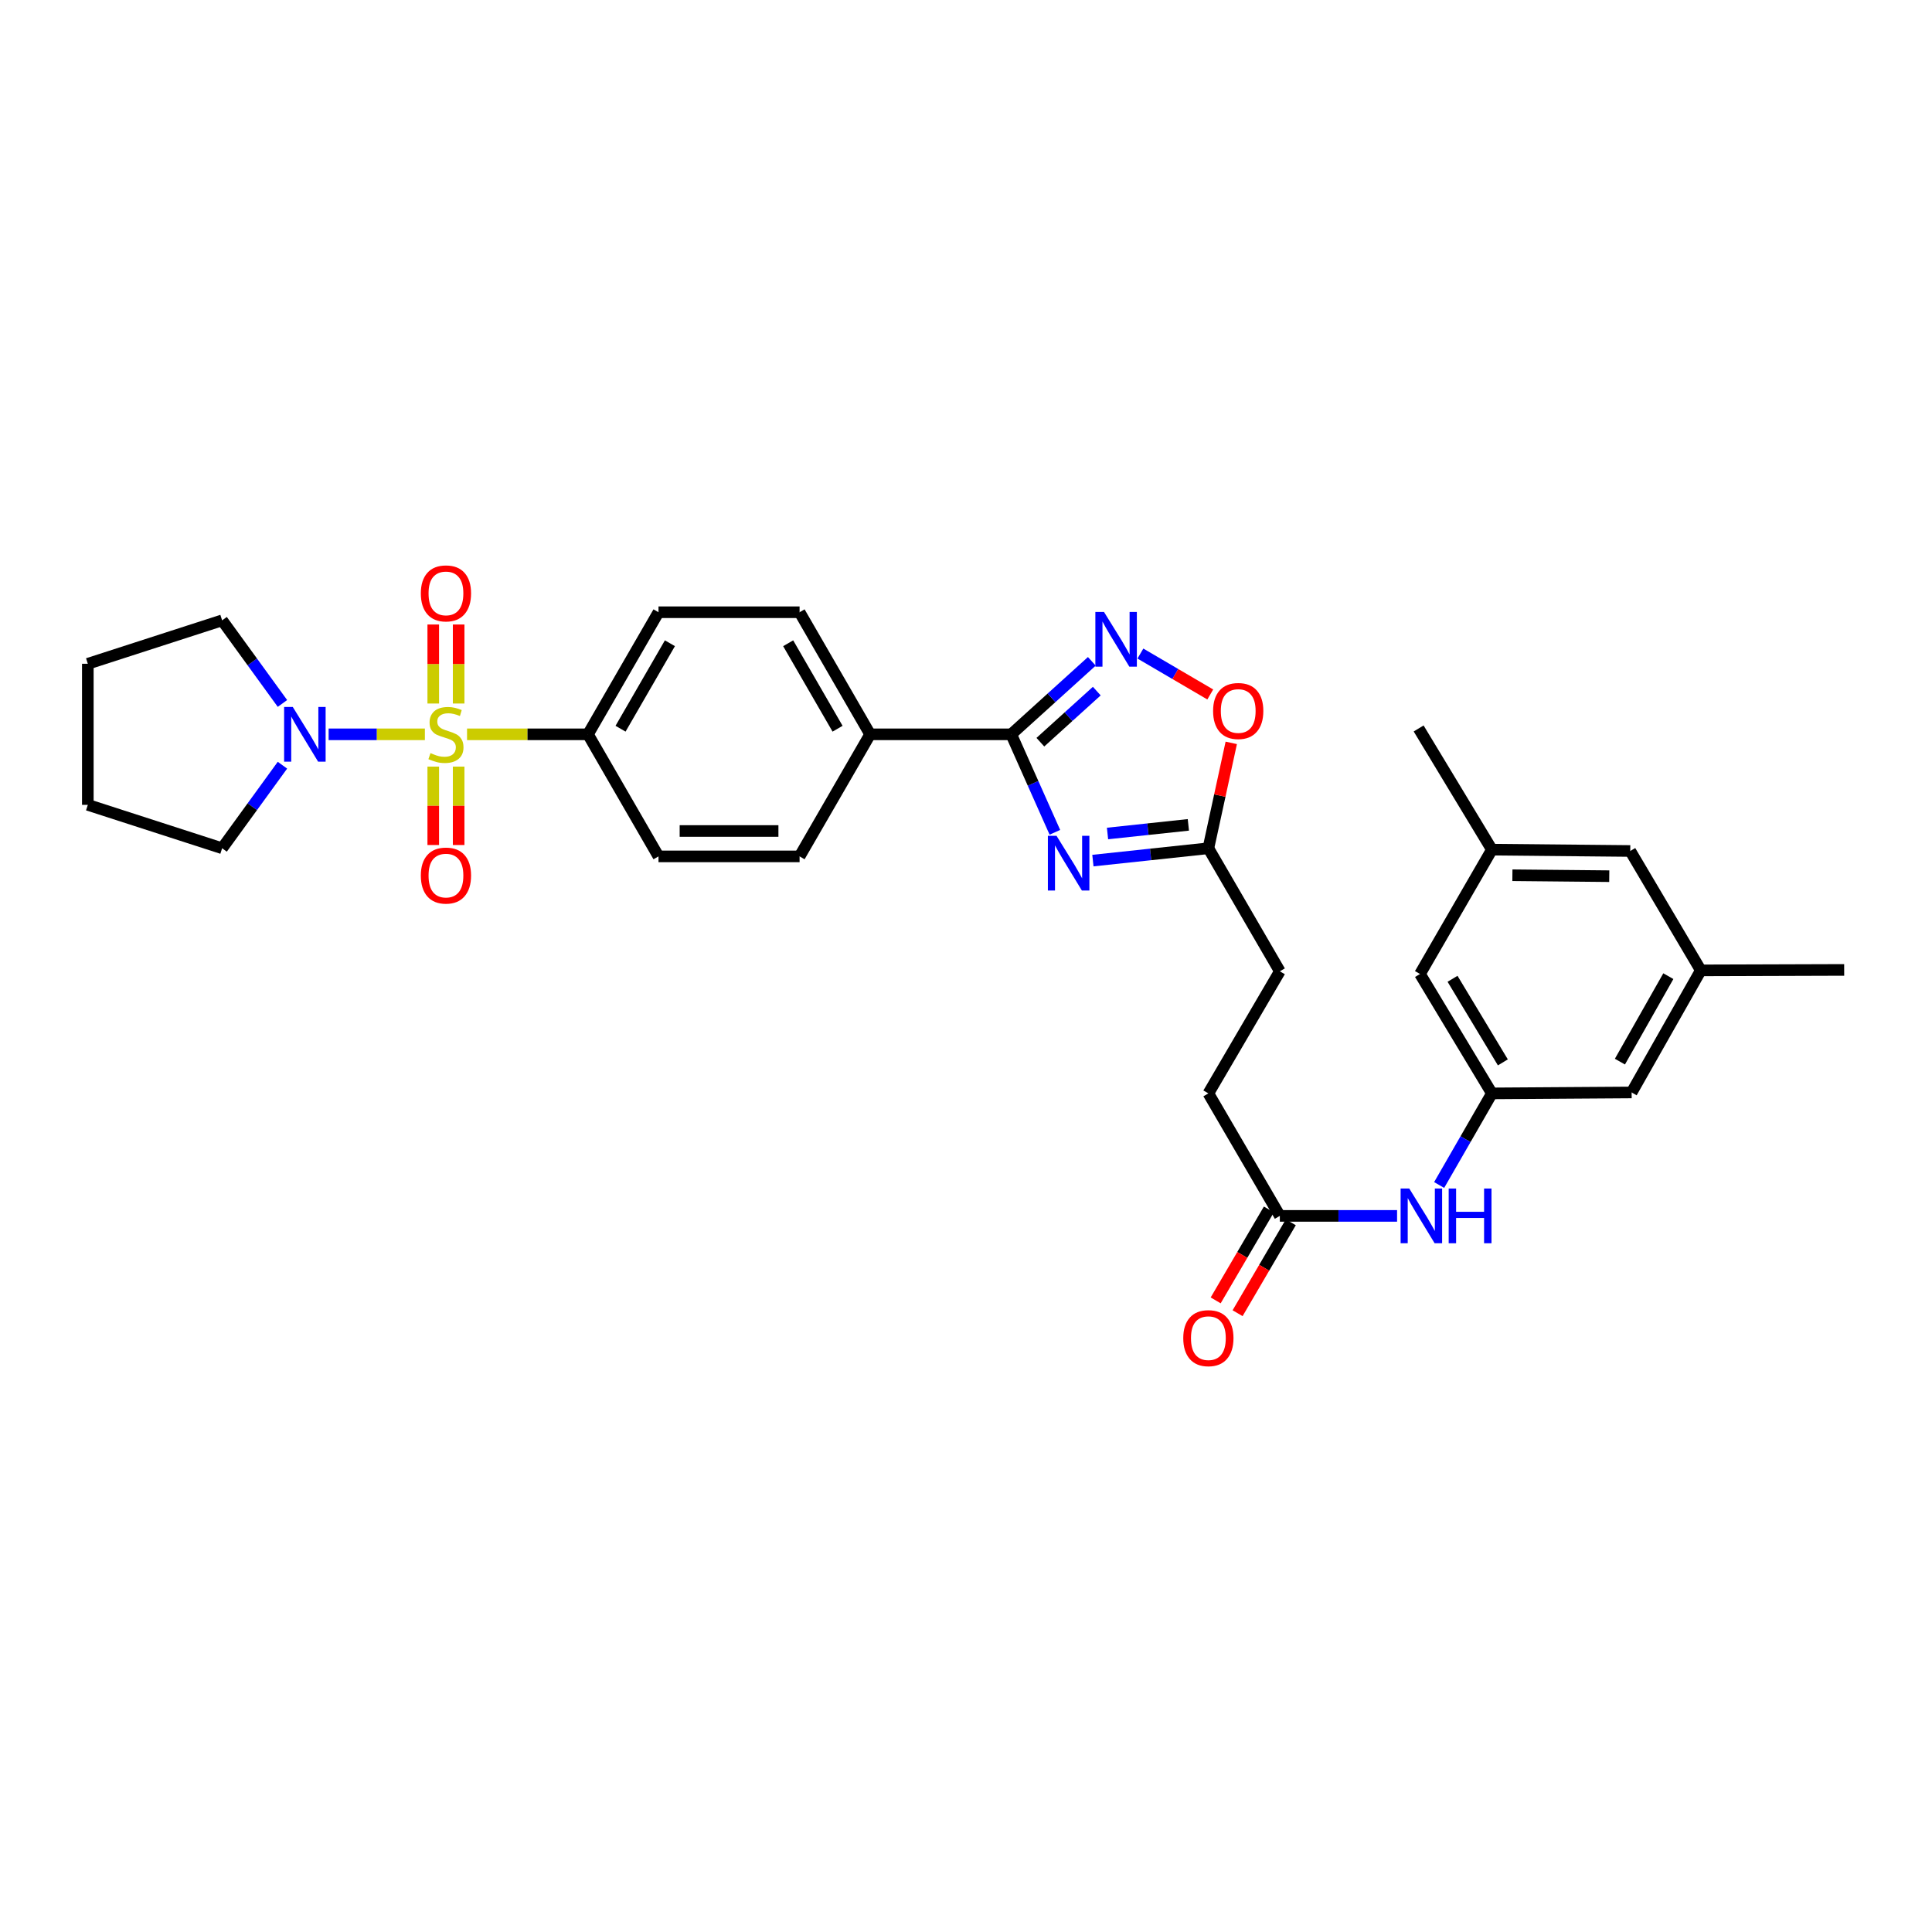 <?xml version='1.0' encoding='iso-8859-1'?>
<svg version='1.1' baseProfile='full'
              xmlns='http://www.w3.org/2000/svg'
                      xmlns:rdkit='http://www.rdkit.org/xml'
                      xmlns:xlink='http://www.w3.org/1999/xlink'
                  xml:space='preserve'
width='1000px' height='1000px' viewBox='0 0 1000 1000'>
<!-- END OF HEADER -->
<rect style='opacity:1.0;fill:#FFFFFF;stroke:none' width='1000' height='1000' x='0' y='0'> </rect>
<path class='bond-3' d='M 219.918,380.086 L 195.005,380.086' style='fill:none;fill-rule:evenodd;stroke:#CCCC00;stroke-width:6px;stroke-linecap:butt;stroke-linejoin:miter;stroke-opacity:1' />
<path class='bond-3' d='M 195.005,380.086 L 170.093,380.086' style='fill:none;fill-rule:evenodd;stroke:#0000FF;stroke-width:6px;stroke-linecap:butt;stroke-linejoin:miter;stroke-opacity:1' />
<path class='bond-6' d='M 241.741,380.086 L 273.038,380.086' style='fill:none;fill-rule:evenodd;stroke:#CCCC00;stroke-width:6px;stroke-linecap:butt;stroke-linejoin:miter;stroke-opacity:1' />
<path class='bond-6' d='M 273.038,380.086 L 304.335,380.086' style='fill:none;fill-rule:evenodd;stroke:#000000;stroke-width:6px;stroke-linecap:butt;stroke-linejoin:miter;stroke-opacity:1' />
<path class='bond-7' d='M 224.251,396.792 L 224.251,417.087' style='fill:none;fill-rule:evenodd;stroke:#CCCC00;stroke-width:6px;stroke-linecap:butt;stroke-linejoin:miter;stroke-opacity:1' />
<path class='bond-7' d='M 224.251,417.087 L 224.251,437.381' style='fill:none;fill-rule:evenodd;stroke:#FF0000;stroke-width:6px;stroke-linecap:butt;stroke-linejoin:miter;stroke-opacity:1' />
<path class='bond-7' d='M 237.395,396.792 L 237.395,417.087' style='fill:none;fill-rule:evenodd;stroke:#CCCC00;stroke-width:6px;stroke-linecap:butt;stroke-linejoin:miter;stroke-opacity:1' />
<path class='bond-7' d='M 237.395,417.087 L 237.395,437.381' style='fill:none;fill-rule:evenodd;stroke:#FF0000;stroke-width:6px;stroke-linecap:butt;stroke-linejoin:miter;stroke-opacity:1' />
<path class='bond-8' d='M 237.395,364.141 L 237.395,343.692' style='fill:none;fill-rule:evenodd;stroke:#CCCC00;stroke-width:6px;stroke-linecap:butt;stroke-linejoin:miter;stroke-opacity:1' />
<path class='bond-8' d='M 237.395,343.692 L 237.395,323.243' style='fill:none;fill-rule:evenodd;stroke:#FF0000;stroke-width:6px;stroke-linecap:butt;stroke-linejoin:miter;stroke-opacity:1' />
<path class='bond-8' d='M 224.251,364.141 L 224.251,343.692' style='fill:none;fill-rule:evenodd;stroke:#CCCC00;stroke-width:6px;stroke-linecap:butt;stroke-linejoin:miter;stroke-opacity:1' />
<path class='bond-8' d='M 224.251,343.692 L 224.251,323.243' style='fill:none;fill-rule:evenodd;stroke:#FF0000;stroke-width:6px;stroke-linecap:butt;stroke-linejoin:miter;stroke-opacity:1' />
<path class='bond-0' d='M 546.003,430.8 L 534.707,405.443' style='fill:none;fill-rule:evenodd;stroke:#0000FF;stroke-width:6px;stroke-linecap:butt;stroke-linejoin:miter;stroke-opacity:1' />
<path class='bond-0' d='M 534.707,405.443 L 523.411,380.086' style='fill:none;fill-rule:evenodd;stroke:#000000;stroke-width:6px;stroke-linecap:butt;stroke-linejoin:miter;stroke-opacity:1' />
<path class='bond-4' d='M 565.683,445.444 L 595.568,442.252' style='fill:none;fill-rule:evenodd;stroke:#0000FF;stroke-width:6px;stroke-linecap:butt;stroke-linejoin:miter;stroke-opacity:1' />
<path class='bond-4' d='M 595.568,442.252 L 625.453,439.06' style='fill:none;fill-rule:evenodd;stroke:#000000;stroke-width:6px;stroke-linecap:butt;stroke-linejoin:miter;stroke-opacity:1' />
<path class='bond-4' d='M 573.252,431.417 L 594.172,429.182' style='fill:none;fill-rule:evenodd;stroke:#0000FF;stroke-width:6px;stroke-linecap:butt;stroke-linejoin:miter;stroke-opacity:1' />
<path class='bond-4' d='M 594.172,429.182 L 615.092,426.947' style='fill:none;fill-rule:evenodd;stroke:#000000;stroke-width:6px;stroke-linecap:butt;stroke-linejoin:miter;stroke-opacity:1' />
<path class='bond-1' d='M 523.411,380.086 L 450.381,380.086' style='fill:none;fill-rule:evenodd;stroke:#000000;stroke-width:6px;stroke-linecap:butt;stroke-linejoin:miter;stroke-opacity:1' />
<path class='bond-2' d='M 523.411,380.086 L 544.268,361.196' style='fill:none;fill-rule:evenodd;stroke:#000000;stroke-width:6px;stroke-linecap:butt;stroke-linejoin:miter;stroke-opacity:1' />
<path class='bond-2' d='M 544.268,361.196 L 565.125,342.306' style='fill:none;fill-rule:evenodd;stroke:#0000FF;stroke-width:6px;stroke-linecap:butt;stroke-linejoin:miter;stroke-opacity:1' />
<path class='bond-2' d='M 538.492,384.161 L 553.092,370.938' style='fill:none;fill-rule:evenodd;stroke:#000000;stroke-width:6px;stroke-linecap:butt;stroke-linejoin:miter;stroke-opacity:1' />
<path class='bond-2' d='M 553.092,370.938 L 567.692,357.715' style='fill:none;fill-rule:evenodd;stroke:#0000FF;stroke-width:6px;stroke-linecap:butt;stroke-linejoin:miter;stroke-opacity:1' />
<path class='bond-5' d='M 590.267,338.281 L 608.349,348.869' style='fill:none;fill-rule:evenodd;stroke:#0000FF;stroke-width:6px;stroke-linecap:butt;stroke-linejoin:miter;stroke-opacity:1' />
<path class='bond-5' d='M 608.349,348.869 L 626.431,359.457' style='fill:none;fill-rule:evenodd;stroke:#FF0000;stroke-width:6px;stroke-linecap:butt;stroke-linejoin:miter;stroke-opacity:1' />
<path class='bond-25' d='M 146.198,364.104 L 130.585,342.597' style='fill:none;fill-rule:evenodd;stroke:#0000FF;stroke-width:6px;stroke-linecap:butt;stroke-linejoin:miter;stroke-opacity:1' />
<path class='bond-25' d='M 130.585,342.597 L 114.972,321.091' style='fill:none;fill-rule:evenodd;stroke:#000000;stroke-width:6px;stroke-linecap:butt;stroke-linejoin:miter;stroke-opacity:1' />
<path class='bond-26' d='M 146.194,396.068 L 130.583,417.564' style='fill:none;fill-rule:evenodd;stroke:#0000FF;stroke-width:6px;stroke-linecap:butt;stroke-linejoin:miter;stroke-opacity:1' />
<path class='bond-26' d='M 130.583,417.564 L 114.972,439.06' style='fill:none;fill-rule:evenodd;stroke:#000000;stroke-width:6px;stroke-linecap:butt;stroke-linejoin:miter;stroke-opacity:1' />
<path class='bond-22' d='M 625.453,439.06 L 662.439,502.743' style='fill:none;fill-rule:evenodd;stroke:#000000;stroke-width:6px;stroke-linecap:butt;stroke-linejoin:miter;stroke-opacity:1' />
<path class='bond-33' d='M 625.453,439.06 L 631.376,411.784' style='fill:none;fill-rule:evenodd;stroke:#000000;stroke-width:6px;stroke-linecap:butt;stroke-linejoin:miter;stroke-opacity:1' />
<path class='bond-33' d='M 631.376,411.784 L 637.298,384.508' style='fill:none;fill-rule:evenodd;stroke:#FF0000;stroke-width:6px;stroke-linecap:butt;stroke-linejoin:miter;stroke-opacity:1' />
<path class='bond-14' d='M 304.335,380.086 L 340.839,316.892' style='fill:none;fill-rule:evenodd;stroke:#000000;stroke-width:6px;stroke-linecap:butt;stroke-linejoin:miter;stroke-opacity:1' />
<path class='bond-14' d='M 321.192,377.182 L 346.745,332.946' style='fill:none;fill-rule:evenodd;stroke:#000000;stroke-width:6px;stroke-linecap:butt;stroke-linejoin:miter;stroke-opacity:1' />
<path class='bond-15' d='M 304.335,380.086 L 340.839,443.266' style='fill:none;fill-rule:evenodd;stroke:#000000;stroke-width:6px;stroke-linecap:butt;stroke-linejoin:miter;stroke-opacity:1' />
<path class='bond-9' d='M 772.2,565.937 L 758.551,589.645' style='fill:none;fill-rule:evenodd;stroke:#000000;stroke-width:6px;stroke-linecap:butt;stroke-linejoin:miter;stroke-opacity:1' />
<path class='bond-9' d='M 758.551,589.645 L 744.901,613.353' style='fill:none;fill-rule:evenodd;stroke:#0000FF;stroke-width:6px;stroke-linecap:butt;stroke-linejoin:miter;stroke-opacity:1' />
<path class='bond-20' d='M 772.2,565.937 L 734.988,504.13' style='fill:none;fill-rule:evenodd;stroke:#000000;stroke-width:6px;stroke-linecap:butt;stroke-linejoin:miter;stroke-opacity:1' />
<path class='bond-20' d='M 777.879,549.886 L 751.83,506.621' style='fill:none;fill-rule:evenodd;stroke:#000000;stroke-width:6px;stroke-linecap:butt;stroke-linejoin:miter;stroke-opacity:1' />
<path class='bond-21' d='M 772.2,565.937 L 844.529,565.455' style='fill:none;fill-rule:evenodd;stroke:#000000;stroke-width:6px;stroke-linecap:butt;stroke-linejoin:miter;stroke-opacity:1' />
<path class='bond-10' d='M 450.381,380.086 L 413.862,443.266' style='fill:none;fill-rule:evenodd;stroke:#000000;stroke-width:6px;stroke-linecap:butt;stroke-linejoin:miter;stroke-opacity:1' />
<path class='bond-31' d='M 450.381,380.086 L 413.862,316.892' style='fill:none;fill-rule:evenodd;stroke:#000000;stroke-width:6px;stroke-linecap:butt;stroke-linejoin:miter;stroke-opacity:1' />
<path class='bond-31' d='M 433.523,377.184 L 407.96,332.948' style='fill:none;fill-rule:evenodd;stroke:#000000;stroke-width:6px;stroke-linecap:butt;stroke-linejoin:miter;stroke-opacity:1' />
<path class='bond-11' d='M 662.439,629.343 L 625.453,565.937' style='fill:none;fill-rule:evenodd;stroke:#000000;stroke-width:6px;stroke-linecap:butt;stroke-linejoin:miter;stroke-opacity:1' />
<path class='bond-12' d='M 662.439,629.343 L 692.782,629.343' style='fill:none;fill-rule:evenodd;stroke:#000000;stroke-width:6px;stroke-linecap:butt;stroke-linejoin:miter;stroke-opacity:1' />
<path class='bond-12' d='M 692.782,629.343 L 723.125,629.343' style='fill:none;fill-rule:evenodd;stroke:#0000FF;stroke-width:6px;stroke-linecap:butt;stroke-linejoin:miter;stroke-opacity:1' />
<path class='bond-13' d='M 656.767,626.023 L 643,649.548' style='fill:none;fill-rule:evenodd;stroke:#000000;stroke-width:6px;stroke-linecap:butt;stroke-linejoin:miter;stroke-opacity:1' />
<path class='bond-13' d='M 643,649.548 L 629.233,673.074' style='fill:none;fill-rule:evenodd;stroke:#FF0000;stroke-width:6px;stroke-linecap:butt;stroke-linejoin:miter;stroke-opacity:1' />
<path class='bond-13' d='M 668.112,632.662 L 654.344,656.187' style='fill:none;fill-rule:evenodd;stroke:#000000;stroke-width:6px;stroke-linecap:butt;stroke-linejoin:miter;stroke-opacity:1' />
<path class='bond-13' d='M 654.344,656.187 L 640.577,679.713' style='fill:none;fill-rule:evenodd;stroke:#FF0000;stroke-width:6px;stroke-linecap:butt;stroke-linejoin:miter;stroke-opacity:1' />
<path class='bond-16' d='M 340.839,316.892 L 413.862,316.892' style='fill:none;fill-rule:evenodd;stroke:#000000;stroke-width:6px;stroke-linecap:butt;stroke-linejoin:miter;stroke-opacity:1' />
<path class='bond-17' d='M 340.839,443.266 L 413.862,443.266' style='fill:none;fill-rule:evenodd;stroke:#000000;stroke-width:6px;stroke-linecap:butt;stroke-linejoin:miter;stroke-opacity:1' />
<path class='bond-17' d='M 351.793,430.122 L 402.909,430.122' style='fill:none;fill-rule:evenodd;stroke:#000000;stroke-width:6px;stroke-linecap:butt;stroke-linejoin:miter;stroke-opacity:1' />
<path class='bond-18' d='M 880.34,502.261 L 844.529,565.455' style='fill:none;fill-rule:evenodd;stroke:#000000;stroke-width:6px;stroke-linecap:butt;stroke-linejoin:miter;stroke-opacity:1' />
<path class='bond-18' d='M 863.532,505.26 L 838.465,549.495' style='fill:none;fill-rule:evenodd;stroke:#000000;stroke-width:6px;stroke-linecap:butt;stroke-linejoin:miter;stroke-opacity:1' />
<path class='bond-23' d='M 880.34,502.261 L 843.821,440.469' style='fill:none;fill-rule:evenodd;stroke:#000000;stroke-width:6px;stroke-linecap:butt;stroke-linejoin:miter;stroke-opacity:1' />
<path class='bond-28' d='M 880.34,502.261 L 954.545,502.027' style='fill:none;fill-rule:evenodd;stroke:#000000;stroke-width:6px;stroke-linecap:butt;stroke-linejoin:miter;stroke-opacity:1' />
<path class='bond-19' d='M 772.2,439.775 L 734.988,504.13' style='fill:none;fill-rule:evenodd;stroke:#000000;stroke-width:6px;stroke-linecap:butt;stroke-linejoin:miter;stroke-opacity:1' />
<path class='bond-27' d='M 772.2,439.775 L 734.287,377.049' style='fill:none;fill-rule:evenodd;stroke:#000000;stroke-width:6px;stroke-linecap:butt;stroke-linejoin:miter;stroke-opacity:1' />
<path class='bond-34' d='M 772.2,439.775 L 843.821,440.469' style='fill:none;fill-rule:evenodd;stroke:#000000;stroke-width:6px;stroke-linecap:butt;stroke-linejoin:miter;stroke-opacity:1' />
<path class='bond-34' d='M 782.816,453.023 L 832.95,453.508' style='fill:none;fill-rule:evenodd;stroke:#000000;stroke-width:6px;stroke-linecap:butt;stroke-linejoin:miter;stroke-opacity:1' />
<path class='bond-24' d='M 662.439,502.743 L 625.453,565.937' style='fill:none;fill-rule:evenodd;stroke:#000000;stroke-width:6px;stroke-linecap:butt;stroke-linejoin:miter;stroke-opacity:1' />
<path class='bond-29' d='M 114.972,321.091 L 45.455,343.568' style='fill:none;fill-rule:evenodd;stroke:#000000;stroke-width:6px;stroke-linecap:butt;stroke-linejoin:miter;stroke-opacity:1' />
<path class='bond-30' d='M 114.972,439.06 L 45.455,416.59' style='fill:none;fill-rule:evenodd;stroke:#000000;stroke-width:6px;stroke-linecap:butt;stroke-linejoin:miter;stroke-opacity:1' />
<path class='bond-32' d='M 45.455,343.568 L 45.455,416.59' style='fill:none;fill-rule:evenodd;stroke:#000000;stroke-width:6px;stroke-linecap:butt;stroke-linejoin:miter;stroke-opacity:1' />
<path  class='atom-0' d='M 222.823 389.806
Q 223.143 389.926, 224.463 390.486
Q 225.783 391.046, 227.223 391.406
Q 228.703 391.726, 230.143 391.726
Q 232.823 391.726, 234.383 390.446
Q 235.943 389.126, 235.943 386.846
Q 235.943 385.286, 235.143 384.326
Q 234.383 383.366, 233.183 382.846
Q 231.983 382.326, 229.983 381.726
Q 227.463 380.966, 225.943 380.246
Q 224.463 379.526, 223.383 378.006
Q 222.343 376.486, 222.343 373.926
Q 222.343 370.366, 224.743 368.166
Q 227.183 365.966, 231.983 365.966
Q 235.263 365.966, 238.983 367.526
L 238.063 370.606
Q 234.663 369.206, 232.103 369.206
Q 229.343 369.206, 227.823 370.366
Q 226.303 371.486, 226.343 373.446
Q 226.343 374.966, 227.103 375.886
Q 227.903 376.806, 229.023 377.326
Q 230.183 377.846, 232.103 378.446
Q 234.663 379.246, 236.183 380.046
Q 237.703 380.846, 238.783 382.486
Q 239.903 384.086, 239.903 386.846
Q 239.903 390.766, 237.263 392.886
Q 234.663 394.966, 230.303 394.966
Q 227.783 394.966, 225.863 394.406
Q 223.983 393.886, 221.743 392.966
L 222.823 389.806
' fill='#CCCC00'/>
<path  class='atom-1' d='M 546.864 432.625
L 556.144 447.625
Q 557.064 449.105, 558.544 451.785
Q 560.024 454.465, 560.104 454.625
L 560.104 432.625
L 563.864 432.625
L 563.864 460.945
L 559.984 460.945
L 550.024 444.545
Q 548.864 442.625, 547.624 440.425
Q 546.424 438.225, 546.064 437.545
L 546.064 460.945
L 542.384 460.945
L 542.384 432.625
L 546.864 432.625
' fill='#0000FF'/>
<path  class='atom-3' d='M 571.436 316.76
L 580.716 331.76
Q 581.636 333.24, 583.116 335.92
Q 584.596 338.6, 584.676 338.76
L 584.676 316.76
L 588.436 316.76
L 588.436 345.08
L 584.556 345.08
L 574.596 328.68
Q 573.436 326.76, 572.196 324.56
Q 570.996 322.36, 570.636 321.68
L 570.636 345.08
L 566.956 345.08
L 566.956 316.76
L 571.436 316.76
' fill='#0000FF'/>
<path  class='atom-4' d='M 151.54 365.926
L 160.82 380.926
Q 161.74 382.406, 163.22 385.086
Q 164.7 387.766, 164.78 387.926
L 164.78 365.926
L 168.54 365.926
L 168.54 394.246
L 164.66 394.246
L 154.7 377.846
Q 153.54 375.926, 152.3 373.726
Q 151.1 371.526, 150.74 370.846
L 150.74 394.246
L 147.06 394.246
L 147.06 365.926
L 151.54 365.926
' fill='#0000FF'/>
<path  class='atom-6' d='M 627.898 368.008
Q 627.898 361.208, 631.258 357.408
Q 634.618 353.608, 640.898 353.608
Q 647.178 353.608, 650.538 357.408
Q 653.898 361.208, 653.898 368.008
Q 653.898 374.888, 650.498 378.808
Q 647.098 382.688, 640.898 382.688
Q 634.658 382.688, 631.258 378.808
Q 627.898 374.928, 627.898 368.008
M 640.898 379.488
Q 645.218 379.488, 647.538 376.608
Q 649.898 373.688, 649.898 368.008
Q 649.898 362.448, 647.538 359.648
Q 645.218 356.808, 640.898 356.808
Q 636.578 356.808, 634.218 359.608
Q 631.898 362.408, 631.898 368.008
Q 631.898 373.728, 634.218 376.608
Q 636.578 379.488, 640.898 379.488
' fill='#FF0000'/>
<path  class='atom-8' d='M 217.823 453.189
Q 217.823 446.389, 221.183 442.589
Q 224.543 438.789, 230.823 438.789
Q 237.103 438.789, 240.463 442.589
Q 243.823 446.389, 243.823 453.189
Q 243.823 460.069, 240.423 463.989
Q 237.023 467.869, 230.823 467.869
Q 224.583 467.869, 221.183 463.989
Q 217.823 460.109, 217.823 453.189
M 230.823 464.669
Q 235.143 464.669, 237.463 461.789
Q 239.823 458.869, 239.823 453.189
Q 239.823 447.629, 237.463 444.829
Q 235.143 441.989, 230.823 441.989
Q 226.503 441.989, 224.143 444.789
Q 221.823 447.589, 221.823 453.189
Q 221.823 458.909, 224.143 461.789
Q 226.503 464.669, 230.823 464.669
' fill='#FF0000'/>
<path  class='atom-9' d='M 217.823 307.136
Q 217.823 300.336, 221.183 296.536
Q 224.543 292.736, 230.823 292.736
Q 237.103 292.736, 240.463 296.536
Q 243.823 300.336, 243.823 307.136
Q 243.823 314.016, 240.423 317.936
Q 237.023 321.816, 230.823 321.816
Q 224.583 321.816, 221.183 317.936
Q 217.823 314.056, 217.823 307.136
M 230.823 318.616
Q 235.143 318.616, 237.463 315.736
Q 239.823 312.816, 239.823 307.136
Q 239.823 301.576, 237.463 298.776
Q 235.143 295.936, 230.823 295.936
Q 226.503 295.936, 224.143 298.736
Q 221.823 301.536, 221.823 307.136
Q 221.823 312.856, 224.143 315.736
Q 226.503 318.616, 230.823 318.616
' fill='#FF0000'/>
<path  class='atom-13' d='M 729.436 615.183
L 738.716 630.183
Q 739.636 631.663, 741.116 634.343
Q 742.596 637.023, 742.676 637.183
L 742.676 615.183
L 746.436 615.183
L 746.436 643.503
L 742.556 643.503
L 732.596 627.103
Q 731.436 625.183, 730.196 622.983
Q 728.996 620.783, 728.636 620.103
L 728.636 643.503
L 724.956 643.503
L 724.956 615.183
L 729.436 615.183
' fill='#0000FF'/>
<path  class='atom-13' d='M 749.836 615.183
L 753.676 615.183
L 753.676 627.223
L 768.156 627.223
L 768.156 615.183
L 771.996 615.183
L 771.996 643.503
L 768.156 643.503
L 768.156 630.423
L 753.676 630.423
L 753.676 643.503
L 749.836 643.503
L 749.836 615.183
' fill='#0000FF'/>
<path  class='atom-14' d='M 612.453 692.624
Q 612.453 685.824, 615.813 682.024
Q 619.173 678.224, 625.453 678.224
Q 631.733 678.224, 635.093 682.024
Q 638.453 685.824, 638.453 692.624
Q 638.453 699.504, 635.053 703.424
Q 631.653 707.304, 625.453 707.304
Q 619.213 707.304, 615.813 703.424
Q 612.453 699.544, 612.453 692.624
M 625.453 704.104
Q 629.773 704.104, 632.093 701.224
Q 634.453 698.304, 634.453 692.624
Q 634.453 687.064, 632.093 684.264
Q 629.773 681.424, 625.453 681.424
Q 621.133 681.424, 618.773 684.224
Q 616.453 687.024, 616.453 692.624
Q 616.453 698.344, 618.773 701.224
Q 621.133 704.104, 625.453 704.104
' fill='#FF0000'/>
</svg>
